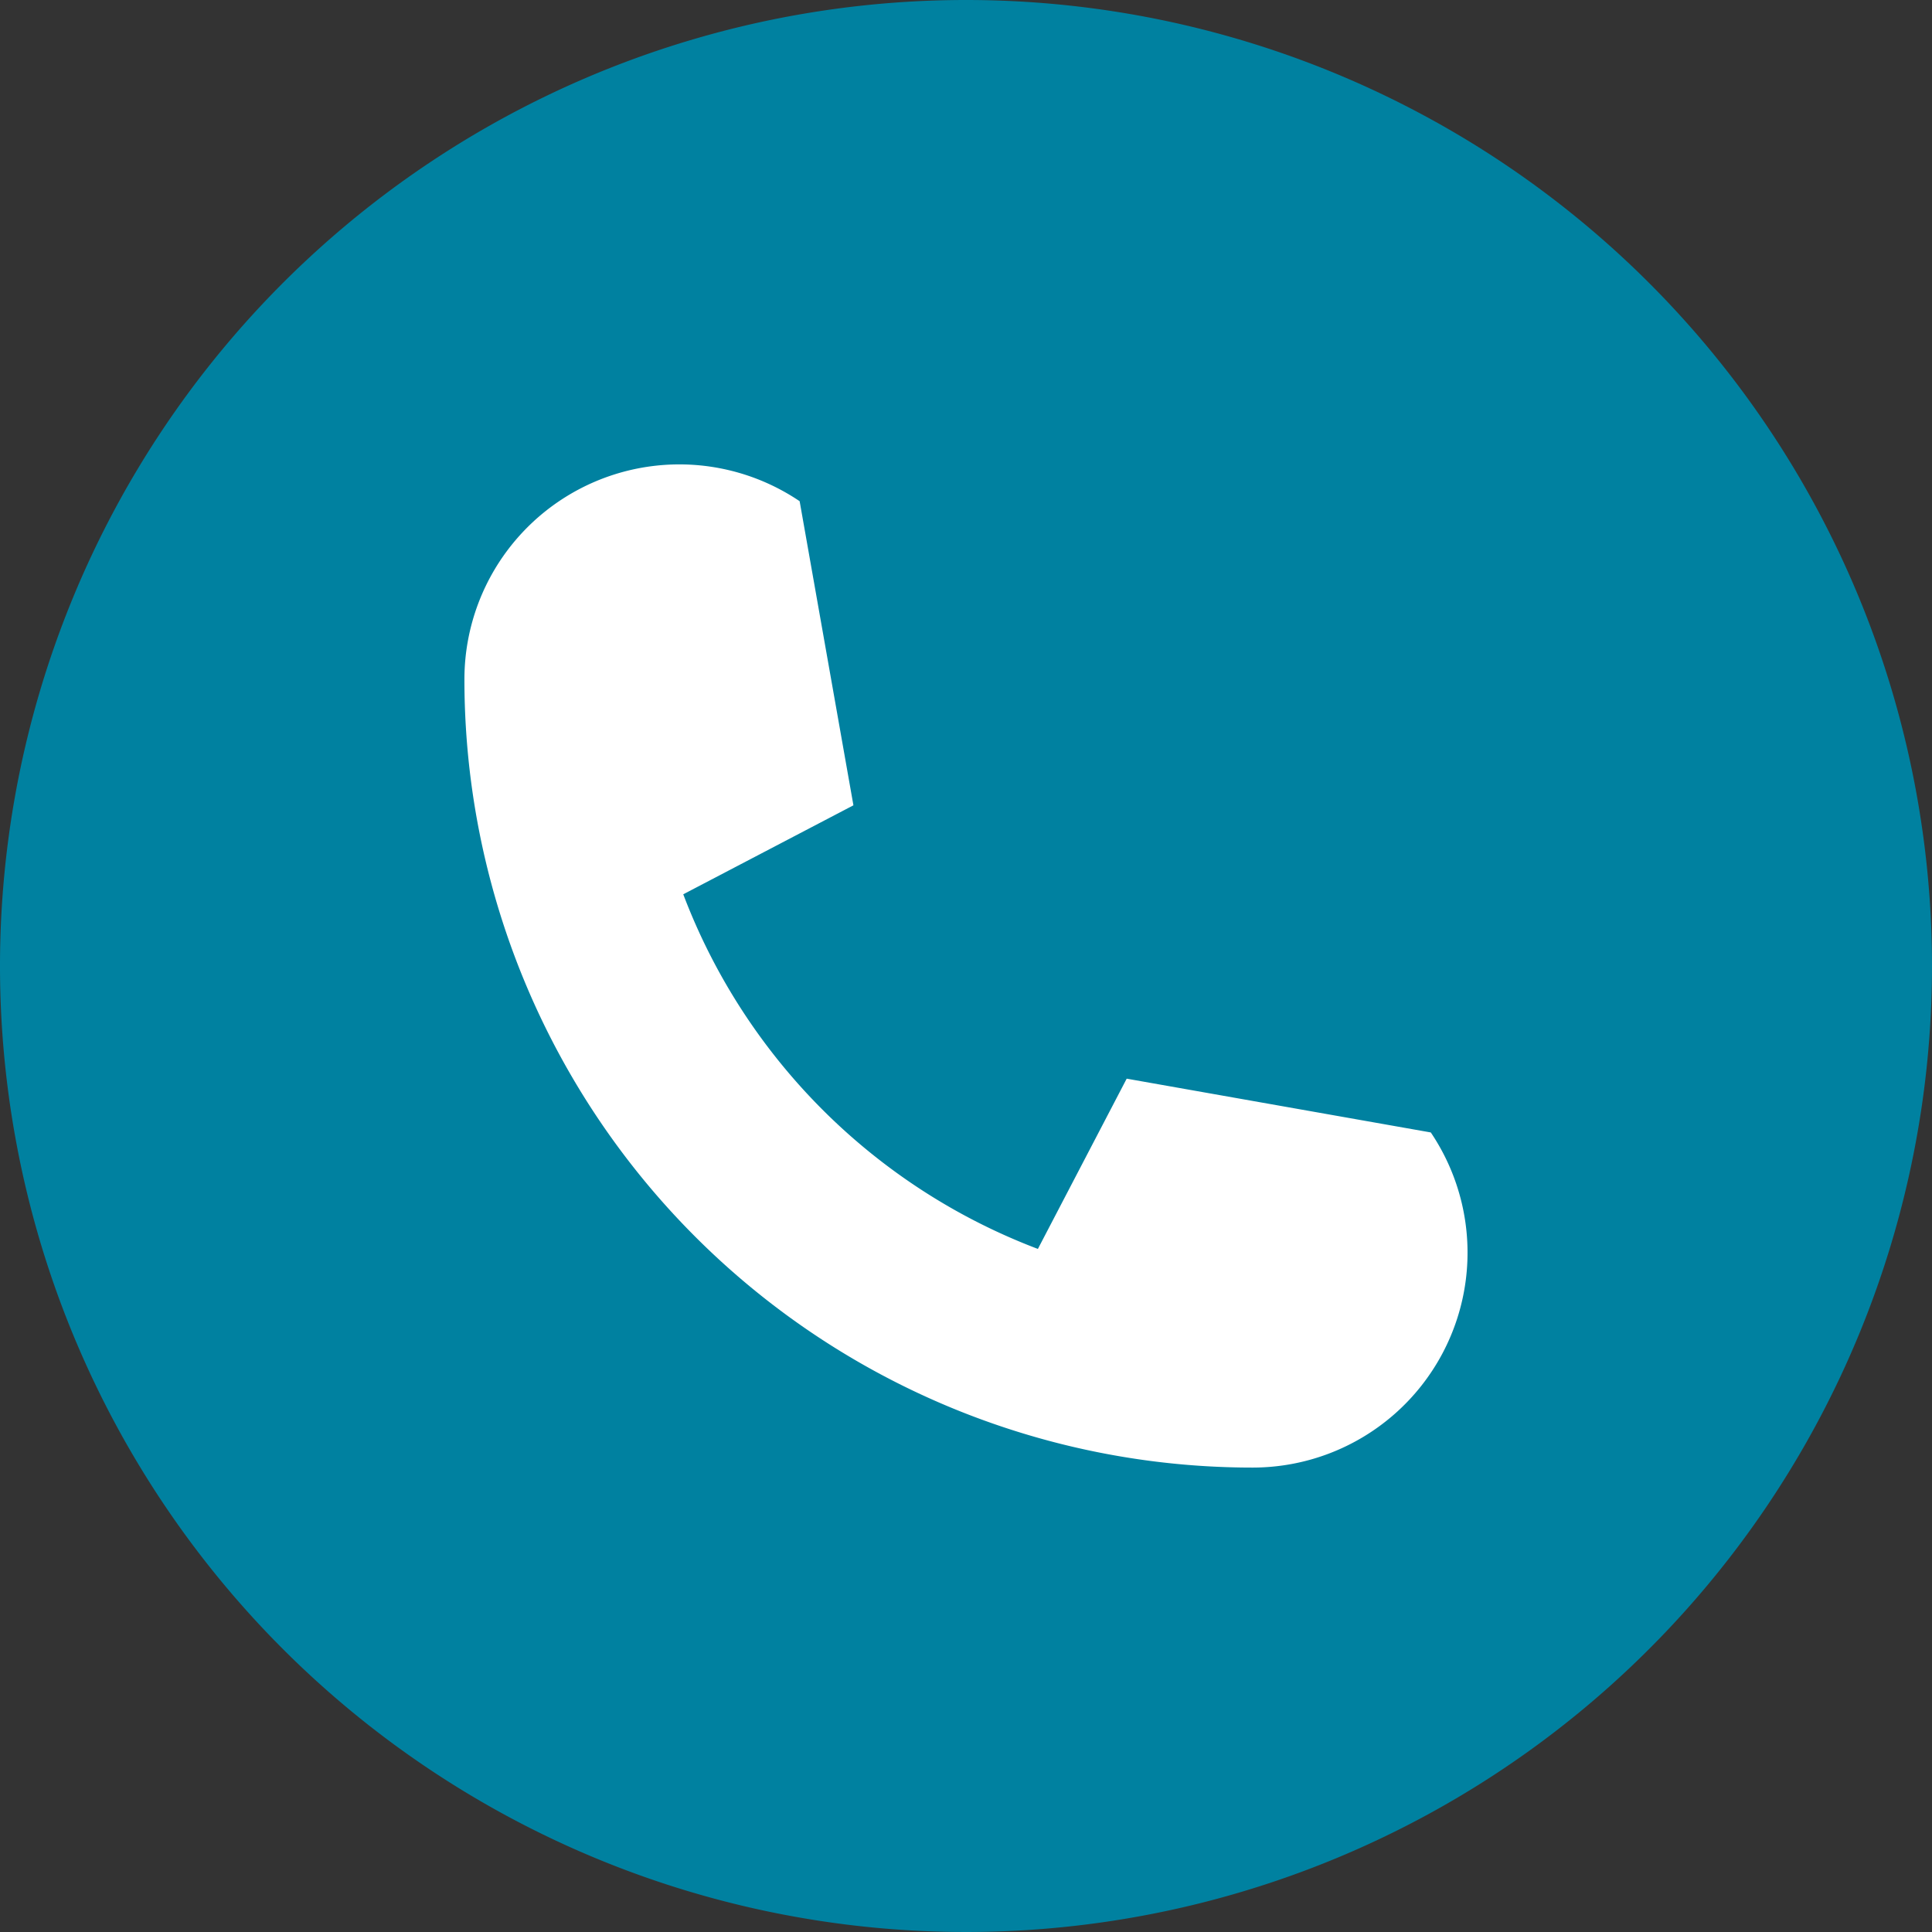 <svg xmlns="http://www.w3.org/2000/svg" width="20.8" height="20.8" viewBox="0 0 20.8 20.8">
  <rect x="0" y="0" width="20.8" height="20.8" fill="#333333" stroke="none"/>
  <g id="Group_417" data-name="Group 417" transform="translate(-2.067 -2.067)">
    <path id="Path_923" data-name="Path 923" d="M68.8,58.4A10.4,10.4,0,1,1,58.4,48,10.4,10.4,0,0,1,68.8,58.4Z" transform="translate(-45.933 -45.933)" fill="#0081a0"/>
    <path id="Path_925" data-name="Path 925" d="M128,130.308a2.314,2.314,0,0,1,3.609-1.918l.579,3.274-1.832.958a6.577,6.577,0,0,0,3.818,3.818l.956-1.833,3.274.579a2.314,2.314,0,0,1-1.919,3.608A8.485,8.485,0,0,1,128,130.308Z" transform="translate(-120.933 -120.927)" fill="#fff"/>
  </g>
</svg>
